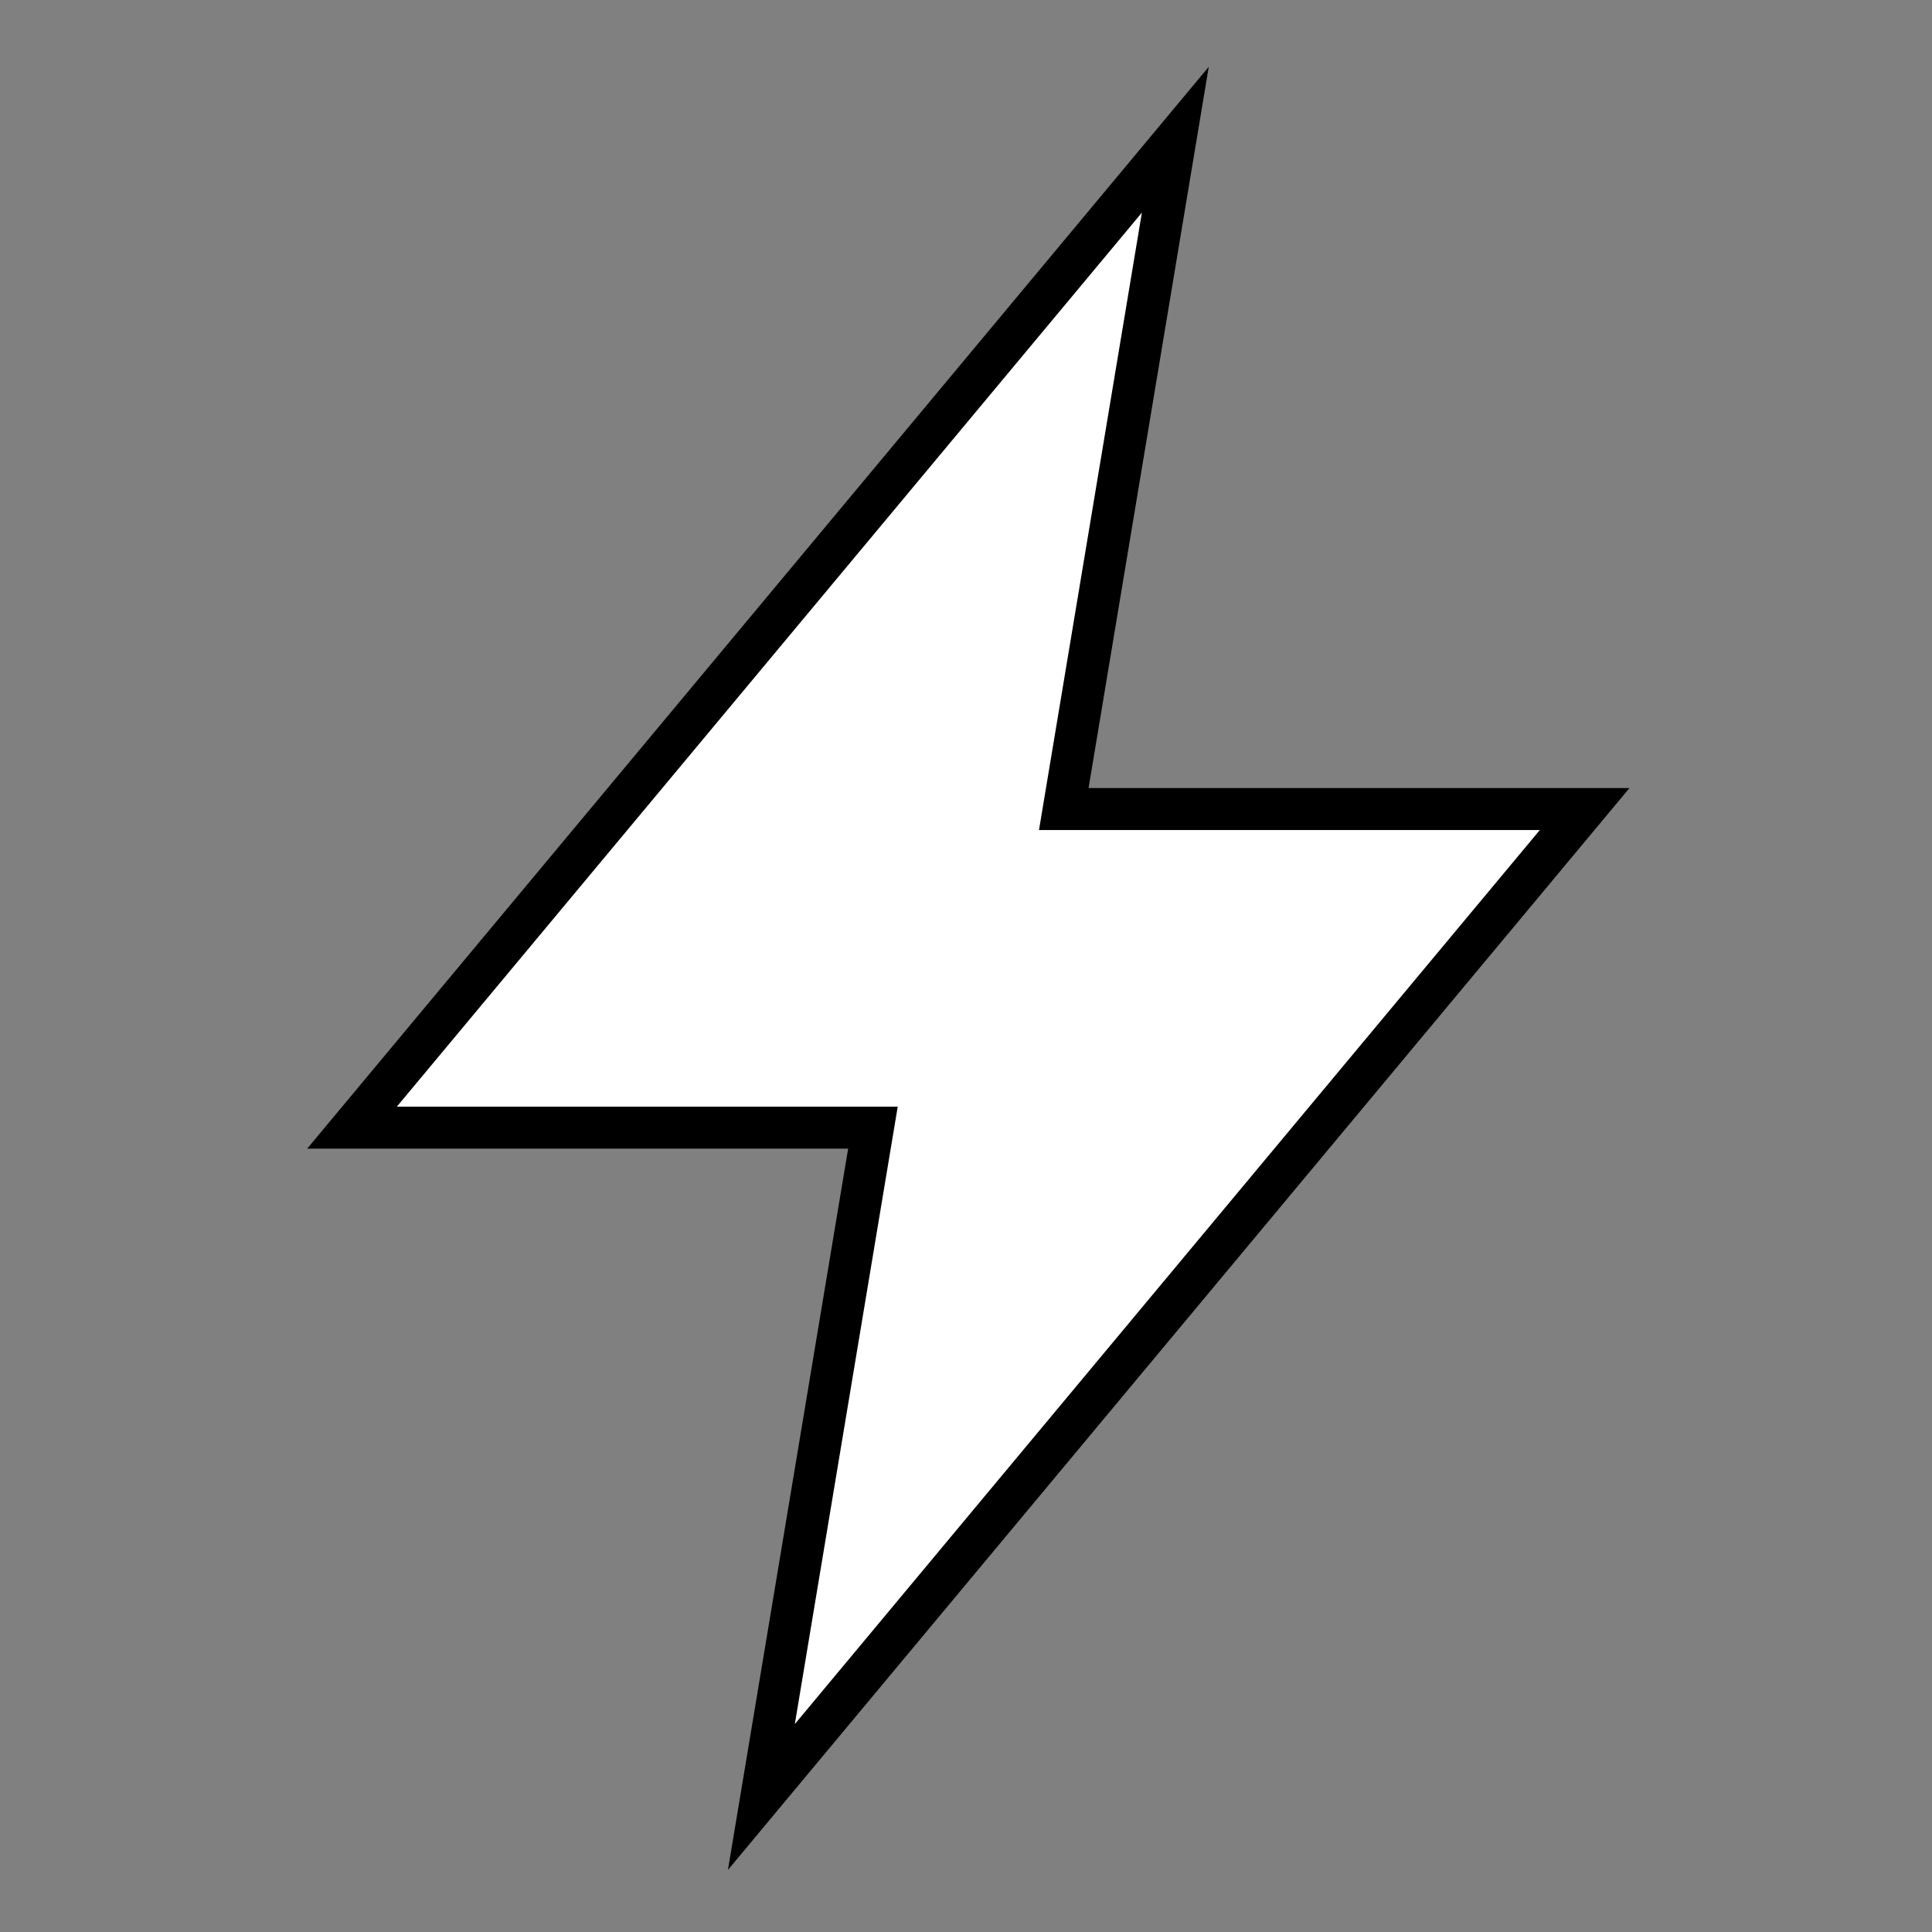 <?xml version="1.0" encoding="UTF-8"?> <svg xmlns="http://www.w3.org/2000/svg" width="46" height="46" viewBox="0 0 46 46" fill="none"><rect x="0" y="0" width="46" height="46" fill="#808080" stroke="none"/> <path d="M27.984 3.326L25.425 18.681L25.328 19.263H25.918H37.73L18.128 42.786L20.687 27.431L20.784 26.849H20.194H8.381L27.984 3.326Z" fill="white" stroke="black"></path> </svg> 